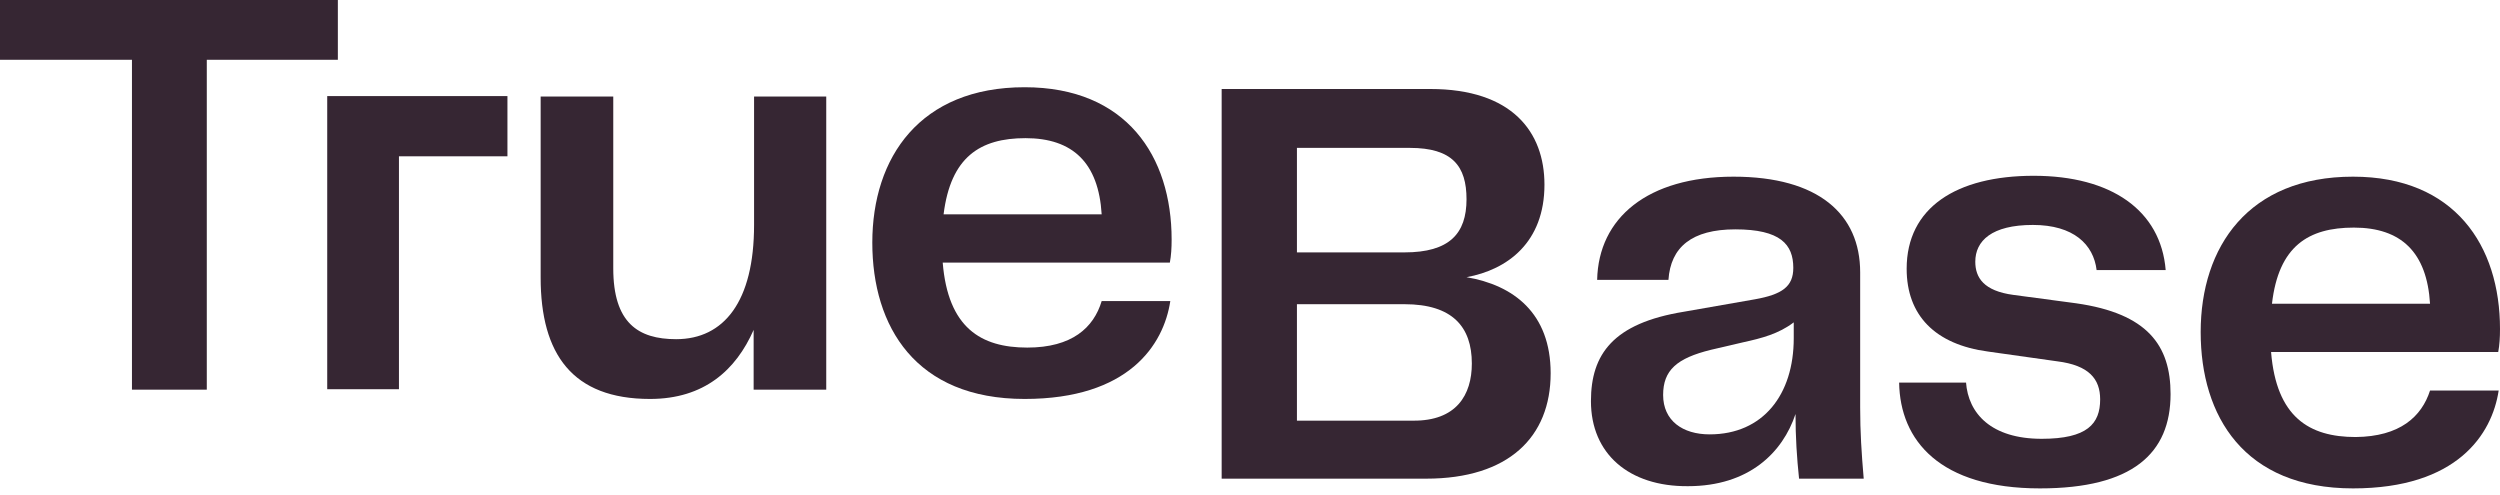 <svg width="207" height="41" viewBox="0 0 207 41" fill="none" xmlns="http://www.w3.org/2000/svg">
<path d="M27.974 4.95H17.122V32.264H10.926V4.95H0V0H27.974V4.95Z" fill="#362633"/>
<path d="M68.413 7.993V32.264H62.401V27.314C60.934 30.65 58.294 33.033 53.821 33.033C47.405 33.033 44.766 29.331 44.766 22.988V7.993H50.778V22.218C50.778 26.727 52.831 28.084 55.984 28.084C59.944 28.084 62.437 24.968 62.437 18.625V7.993H68.413Z" fill="#362633"/>
<path d="M91.218 24.931H96.901C96.351 28.56 93.454 33.033 84.839 33.033C75.82 33.033 72.227 27.057 72.227 20.091C72.227 13.015 76.186 7.223 84.839 7.223C93.271 7.223 97.011 12.942 97.011 19.835C97.011 20.531 96.974 21.154 96.864 21.741H78.056C78.496 27.131 81.209 28.78 85.059 28.78C88.762 28.78 90.558 27.131 91.218 24.931ZM78.129 17.745H91.218C90.961 13.492 88.835 11.439 84.912 11.439C81.136 11.439 78.716 13.015 78.129 17.745Z" fill="#362633"/>
<path d="M128.394 30.907C128.394 36.186 124.911 39.633 118.092 39.633H101.153V7.369H118.422C125.204 7.369 127.881 10.926 127.881 15.289C127.881 20.055 124.838 22.328 121.428 22.951C125.314 23.611 128.394 25.921 128.394 30.907ZM107.386 12.209V20.898H116.295C119.998 20.898 121.428 19.358 121.428 16.498C121.428 13.749 120.255 12.245 116.735 12.245H107.386V12.209ZM121.868 30.1C121.868 27.057 120.255 25.188 116.295 25.188H107.386V34.83H116.992C120.585 34.867 121.868 32.703 121.868 30.1Z" fill="#362633"/>
<path d="M131.73 33.217C131.73 29.33 133.564 26.764 139.43 25.811L145.296 24.784C147.569 24.381 148.485 23.721 148.485 22.181C148.485 20.238 147.422 18.991 143.683 18.991C140.09 18.991 138.33 20.458 138.147 23.171H132.244C132.354 18.038 136.423 14.628 143.536 14.628C150.575 14.628 154.022 17.745 154.022 22.548V33.73C154.022 35.783 154.132 37.469 154.315 39.633H148.962C148.779 37.873 148.669 36.223 148.669 34.28C147.606 37.469 144.819 40.256 139.76 40.256C134.884 40.293 131.73 37.58 131.73 33.217ZM148.522 28.01V26.691C147.276 27.644 145.846 28.01 144.343 28.34L141.666 28.964C138.843 29.66 137.707 30.65 137.707 32.703C137.707 34.83 139.32 35.966 141.556 35.966C145.992 35.966 148.522 32.667 148.522 28.01Z" fill="#362633"/>
<path d="M162.784 31.64C162.967 34.243 164.874 36.333 169.054 36.333C172.83 36.333 173.893 35.087 173.893 33.07C173.893 31.384 172.977 30.247 170.337 29.917L164.617 29.11C160.218 28.524 157.871 26.104 157.871 22.254C157.871 17.195 161.978 14.555 168.394 14.555C174.81 14.555 178.916 17.415 179.319 22.364H173.6C173.343 20.238 171.693 18.625 168.32 18.625C164.911 18.625 163.554 19.945 163.554 21.668C163.554 22.988 164.251 24.088 166.707 24.418L171.913 25.114C177.816 25.957 179.723 28.597 179.723 32.63C179.723 37.543 176.569 40.439 168.907 40.439C160.621 40.439 157.321 36.48 157.248 31.677H162.784V31.64Z" fill="#362633"/>
<path d="M201.207 32.337H206.89C206.34 35.966 203.444 40.439 194.828 40.439C185.809 40.439 182.216 34.463 182.216 27.497C182.216 20.421 186.175 14.628 194.828 14.628C203.26 14.628 207 20.348 207 27.241C207 27.937 206.963 28.56 206.853 29.147H188.045C188.485 34.536 191.198 36.186 195.048 36.186C198.714 36.15 200.511 34.5 201.207 32.337ZM188.119 25.151H201.207C200.951 20.898 198.824 18.845 194.901 18.845C191.125 18.845 188.669 20.384 188.119 25.151Z" fill="#362633"/>
<path d="M32.666 7.956H27.094V32.227H33.033V12.942H42.016V7.956H32.666Z" fill="#362633"/>
</svg>
